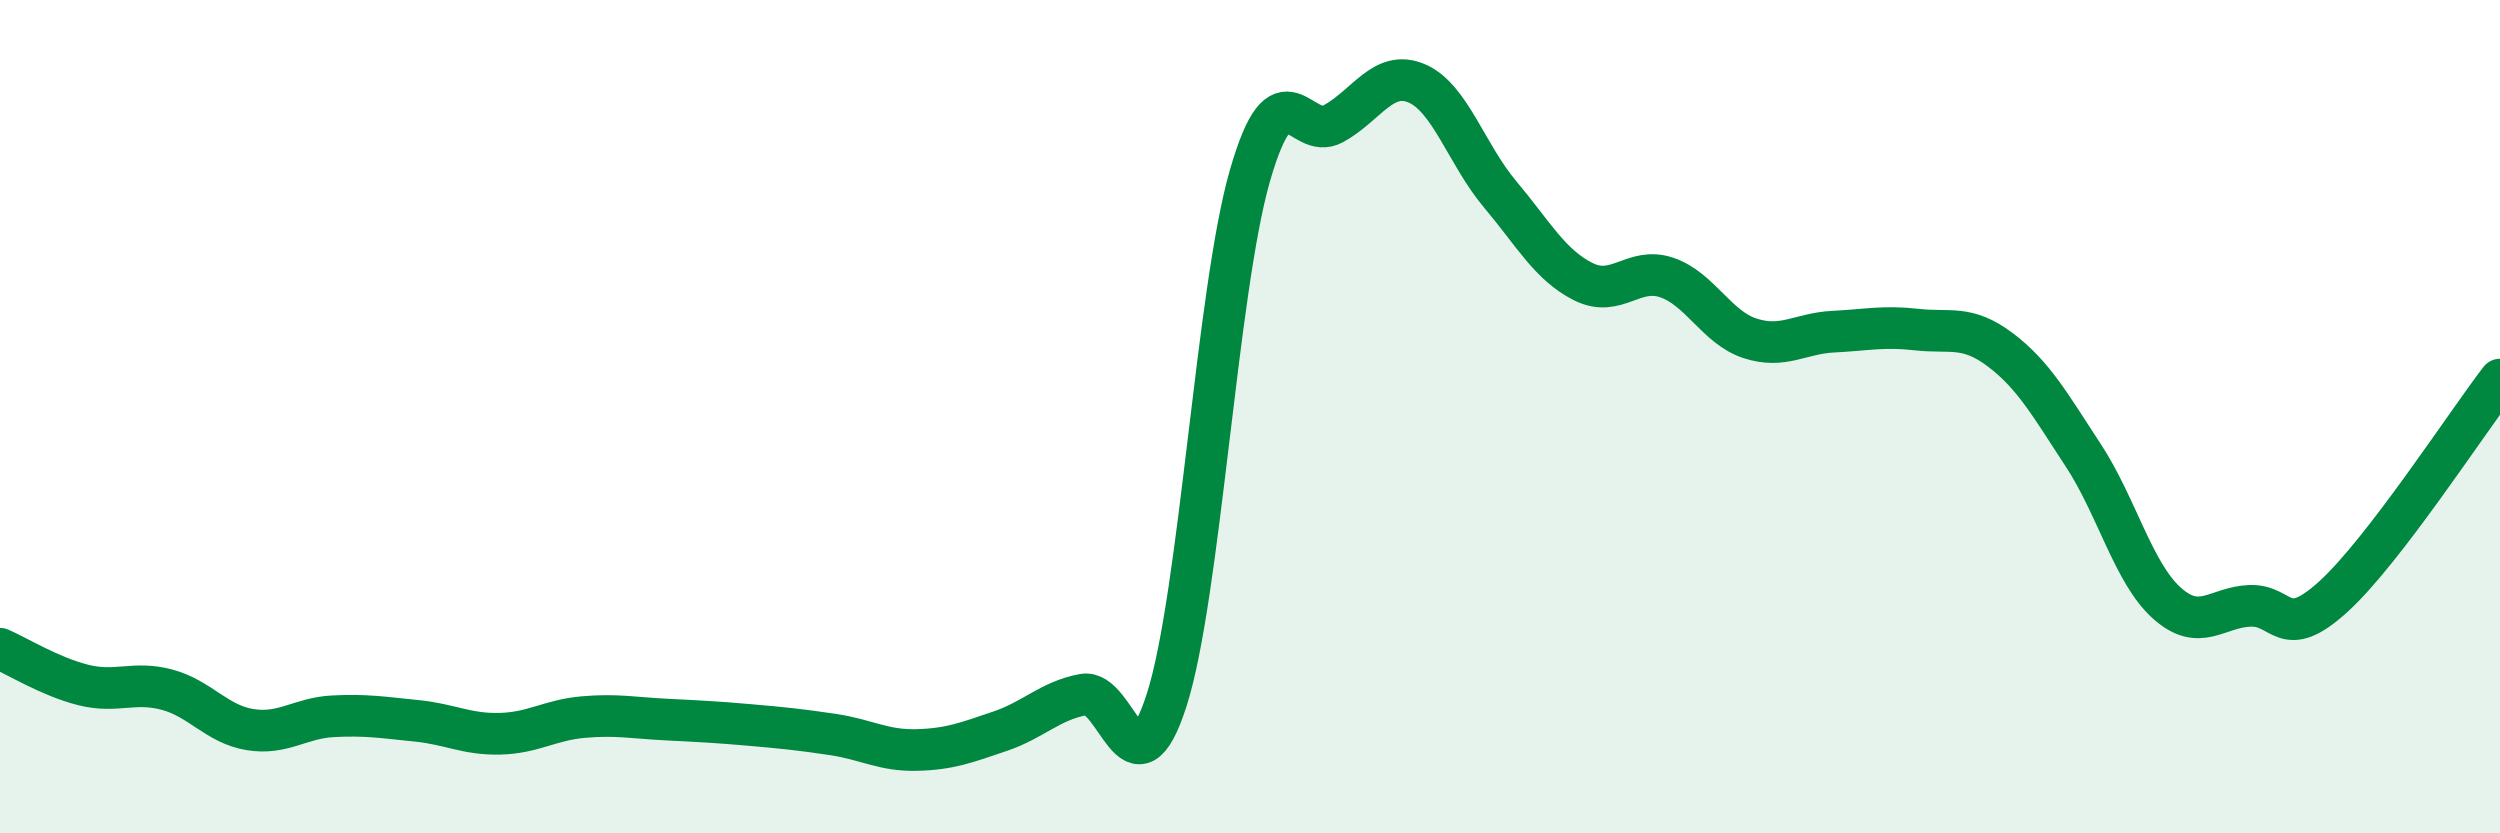 
    <svg width="60" height="20" viewBox="0 0 60 20" xmlns="http://www.w3.org/2000/svg">
      <path
        d="M 0,15.57 C 0.4,15.74 1.2,16.24 2,16.44 C 2.8,16.64 3.2,16.34 4,16.55 C 4.8,16.76 5.2,17.38 6,17.51 C 6.8,17.64 7.2,17.23 8,17.19 C 8.8,17.15 9.2,17.22 10,17.3 C 10.8,17.38 11.2,17.63 12,17.61 C 12.8,17.59 13.2,17.28 14,17.21 C 14.8,17.14 15.2,17.23 16,17.27 C 16.8,17.31 17.2,17.33 18,17.4 C 18.8,17.47 19.2,17.51 20,17.63 C 20.8,17.75 21.2,18.02 22,18 C 22.8,17.98 23.2,17.82 24,17.55 C 24.8,17.28 25.2,16.82 26,16.67 C 26.8,16.52 27.2,19.29 28,16.8 C 28.8,14.31 29.2,6.98 30,4.21 C 30.8,1.44 31.2,3.41 32,2.97 C 32.8,2.53 33.2,1.66 34,2 C 34.8,2.34 35.2,3.71 36,4.66 C 36.8,5.61 37.2,6.36 38,6.76 C 38.8,7.16 39.2,6.39 40,6.66 C 40.8,6.93 41.2,7.86 42,8.12 C 42.8,8.38 43.2,8 44,7.96 C 44.8,7.92 45.2,7.82 46,7.91 C 46.8,8 47.2,7.79 48,8.39 C 48.8,8.99 49.2,9.71 50,10.93 C 50.8,12.15 51.2,13.75 52,14.47 C 52.8,15.19 53.2,14.57 54,14.54 C 54.8,14.51 54.8,15.41 56,14.32 C 57.2,13.23 59.2,10.15 60,9.11L60 20L0 20Z"
        fill="#008740"
        opacity="0.1"
        stroke-linecap="round"
        stroke-linejoin="round"
      />
      <path
        d="M 0,15.57 C 0.4,15.74 1.2,16.24 2,16.44 C 2.8,16.64 3.2,16.34 4,16.55 C 4.8,16.76 5.2,17.38 6,17.51 C 6.8,17.64 7.2,17.23 8,17.19 C 8.8,17.15 9.2,17.22 10,17.3 C 10.8,17.38 11.2,17.63 12,17.61 C 12.8,17.59 13.2,17.28 14,17.21 C 14.8,17.14 15.2,17.23 16,17.27 C 16.8,17.31 17.2,17.33 18,17.4 C 18.8,17.47 19.2,17.51 20,17.63 C 20.8,17.75 21.2,18.02 22,18 C 22.8,17.98 23.2,17.82 24,17.55 C 24.8,17.28 25.2,16.82 26,16.67 C 26.8,16.52 27.2,19.29 28,16.8 C 28.8,14.31 29.2,6.98 30,4.21 C 30.8,1.44 31.2,3.41 32,2.97 C 32.8,2.53 33.2,1.66 34,2 C 34.8,2.34 35.2,3.71 36,4.66 C 36.8,5.61 37.2,6.36 38,6.76 C 38.8,7.16 39.2,6.39 40,6.66 C 40.8,6.93 41.2,7.86 42,8.12 C 42.8,8.38 43.2,8 44,7.96 C 44.8,7.92 45.2,7.82 46,7.91 C 46.8,8 47.2,7.79 48,8.39 C 48.8,8.99 49.2,9.71 50,10.93 C 50.8,12.15 51.2,13.75 52,14.47 C 52.8,15.19 53.2,14.57 54,14.54 C 54.8,14.51 54.8,15.41 56,14.32 C 57.2,13.23 59.2,10.15 60,9.11"
        stroke="#008740"
        stroke-width="1"
        fill="none"
        stroke-linecap="round"
        stroke-linejoin="round"
      />
    </svg>
  